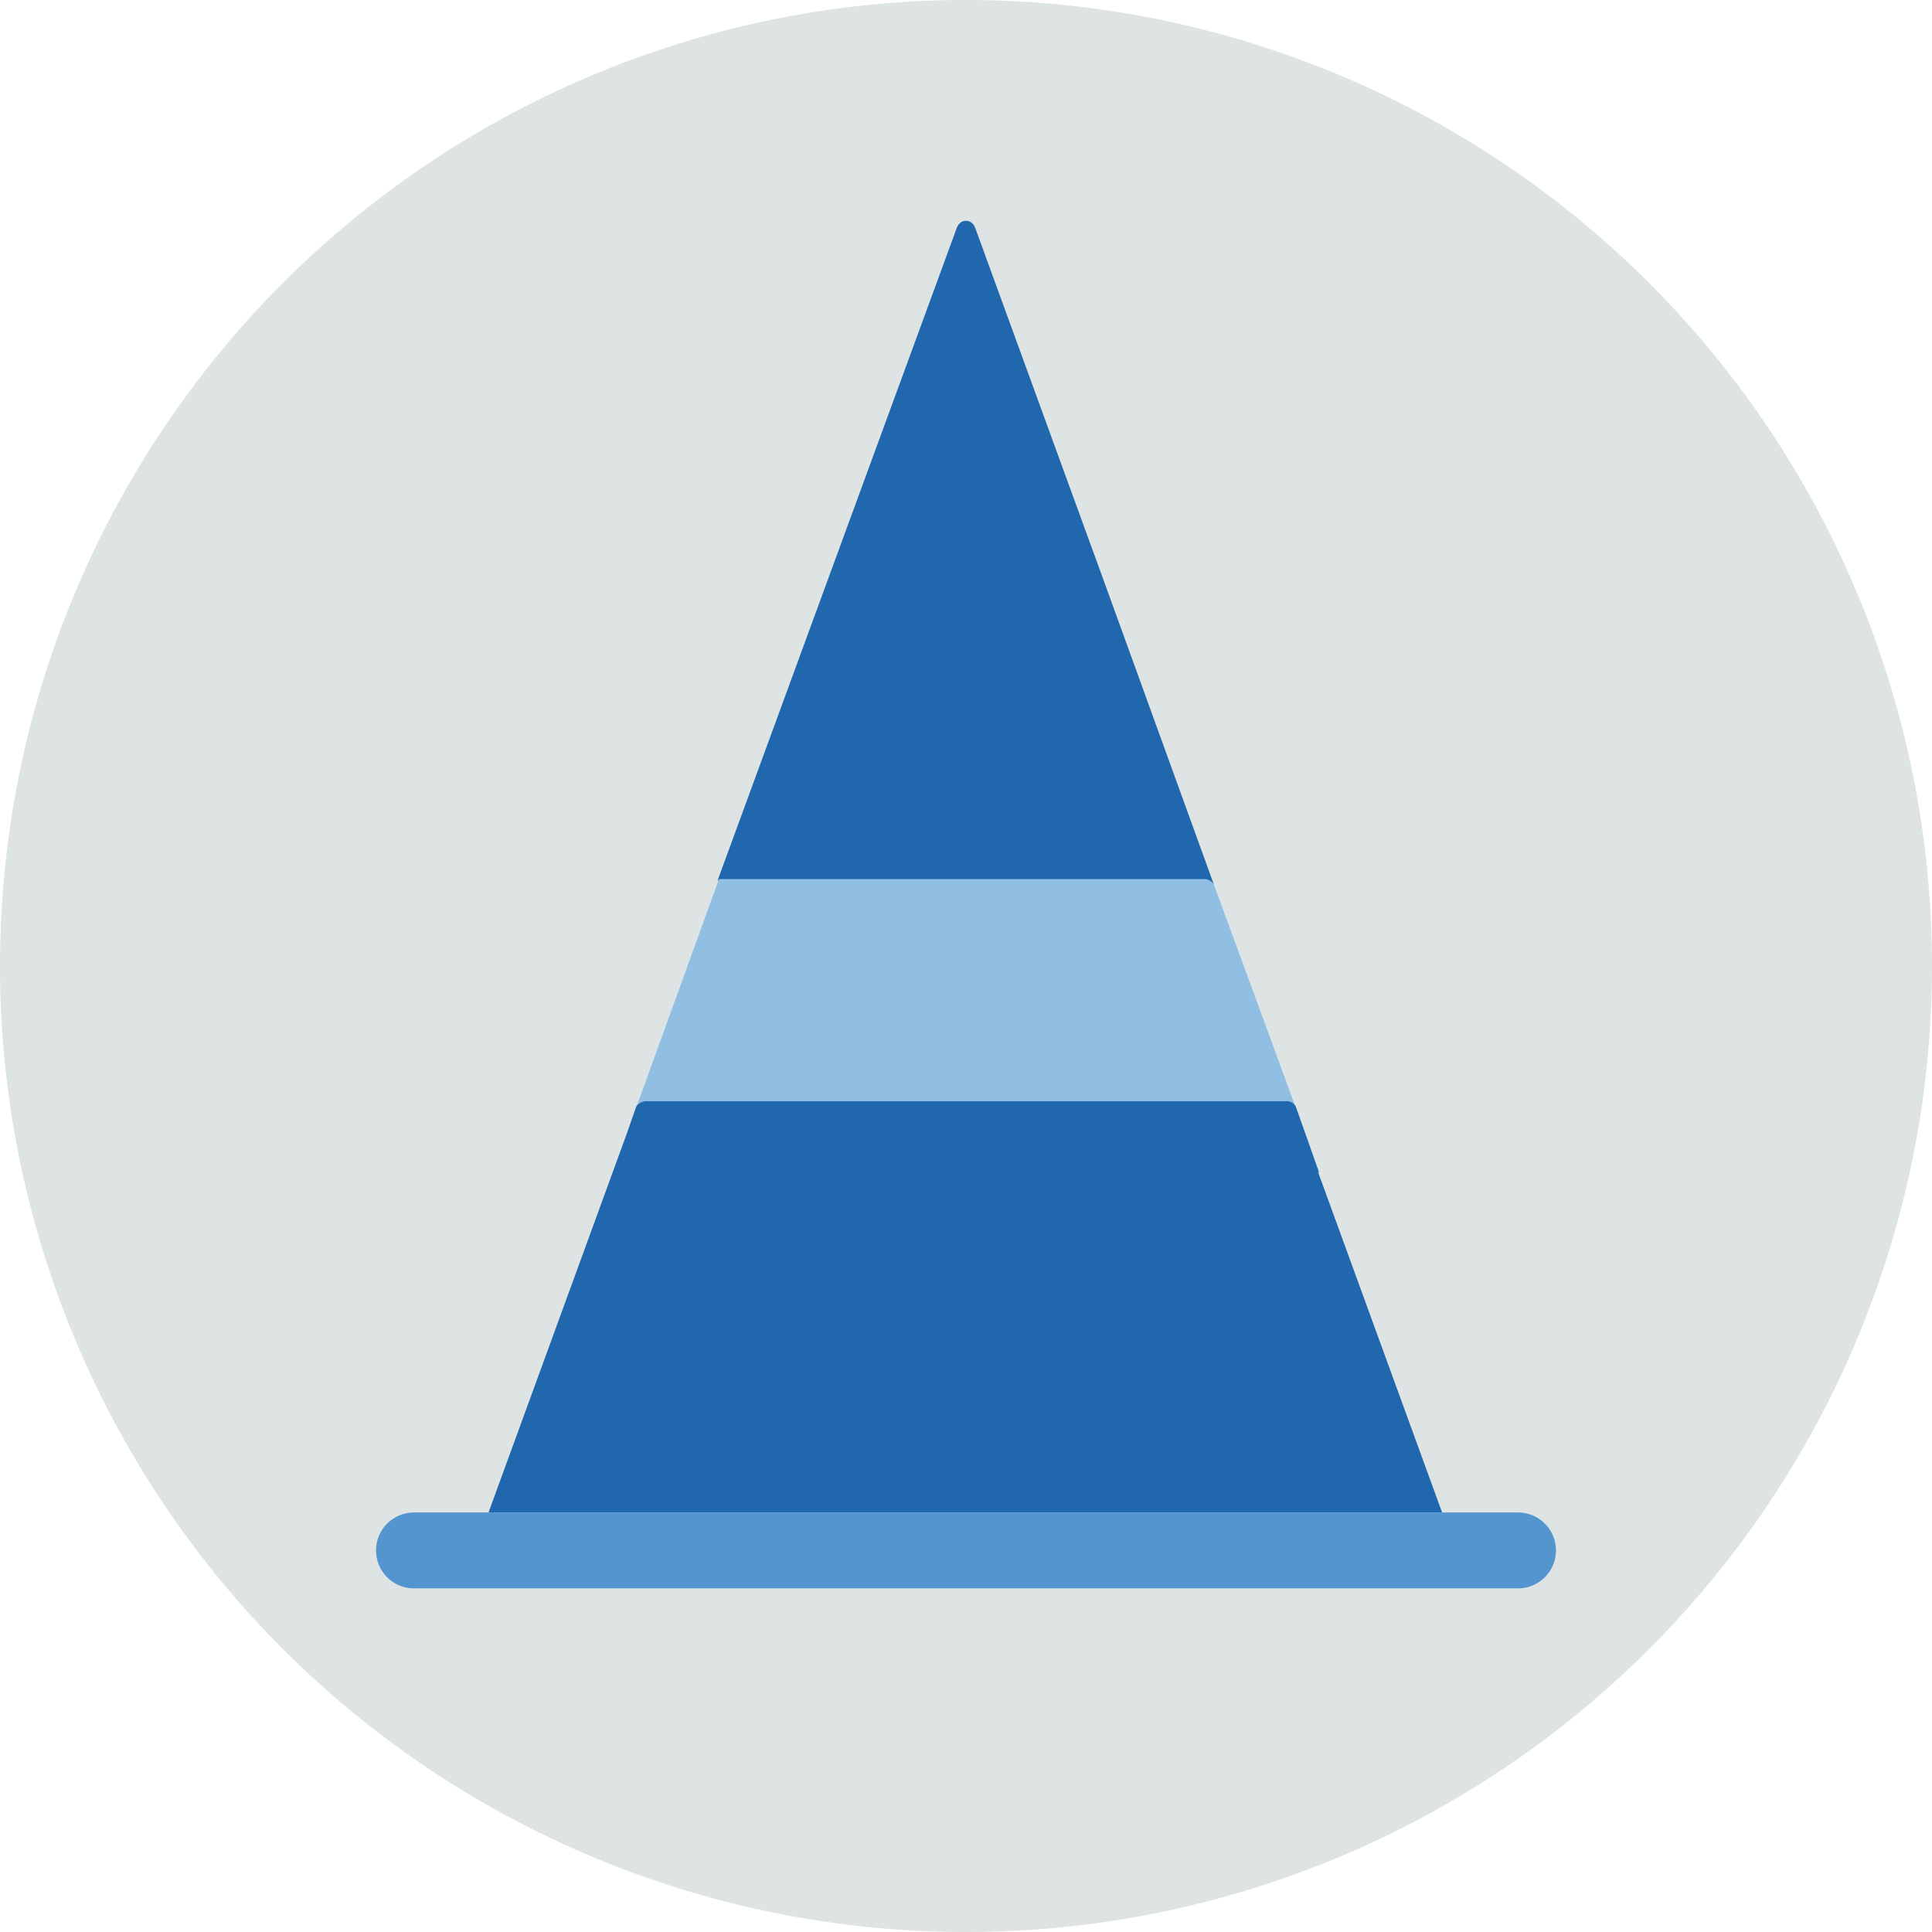 <svg xmlns="http://www.w3.org/2000/svg" width="140" height="140" fill="none"><g fill-rule="evenodd" clip-path="url(#a)" clip-rule="evenodd"><path fill="#DDE4E3" d="M140 70A70 70 0 1 1 0 70a70 70 0 0 1 140 0Z"/><path fill="#2167AE" d="m80.1 42.4-9.4-25.8c-.2-.6-.6-.6-.7-.6-.1 0-.5 0-.7.6L52 63.8H87.3c.3 0 .6.1.7.4l-7.9-21.8Z"/><path fill="#91BFE3" d="M46.8 79.8h46.4c.3 0 .6.2.7.4l1.7 4.7L88 64.2a.8.8 0 0 0-.7-.5H52.1l-6.7 18.5.7-2c.1-.2.4-.4.7-.4Z"/><path fill="#2167AE" d="m95.6 85-1.7-4.8a.7.7 0 0 0-.7-.4H46.8c-.3 0-.6.2-.7.4l-.7 2-10 27.4h69.1l-9-24.7Z"/><path fill="#5495CF" d="M110.1 109.6H30a2.7 2.7 0 1 0 0 5.5H110a2.7 2.7 0 1 0 0-5.5Z"/></g><defs><clipPath id="a"><path fill="#fff" d="M0 0h140v140H0z"/></clipPath></defs></svg>
